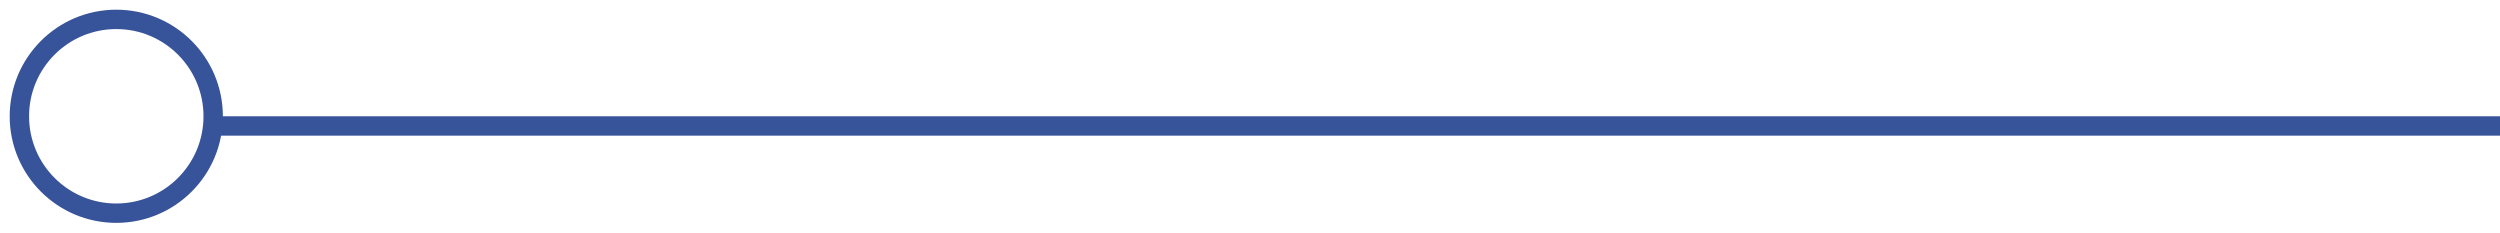 <?xml version="1.0" encoding="UTF-8"?>
<svg width="129px" height="12px" viewBox="0 0 129 12" version="1.1" xmlns="http://www.w3.org/2000/svg" xmlns:xlink="http://www.w3.org/1999/xlink">
    <!-- Generator: Sketch 53.2 (72643) - https://sketchapp.com -->
    <title>直线 6</title>
    <desc>Created with Sketch.</desc>
    <g id="页面1" stroke="none" stroke-width="1" fill="none" fill-rule="evenodd">
        <g id="高效营运-pc" transform="translate(-1103, -486)" stroke="#37539A">
            <g id="头图" transform="translate(520, 161)">
                <g id="文" transform="translate(582, 231)">
                    <g id="直线-6" transform="translate(2, 95)">
                        <path d="M10.5,5.5 L127.5,5.5" stroke-linecap="square"></path>
                        <circle id="椭圆形" cx="5" cy="5" r="5"></circle>
                    </g>
                </g>
            </g>
        </g>
    </g>
</svg>